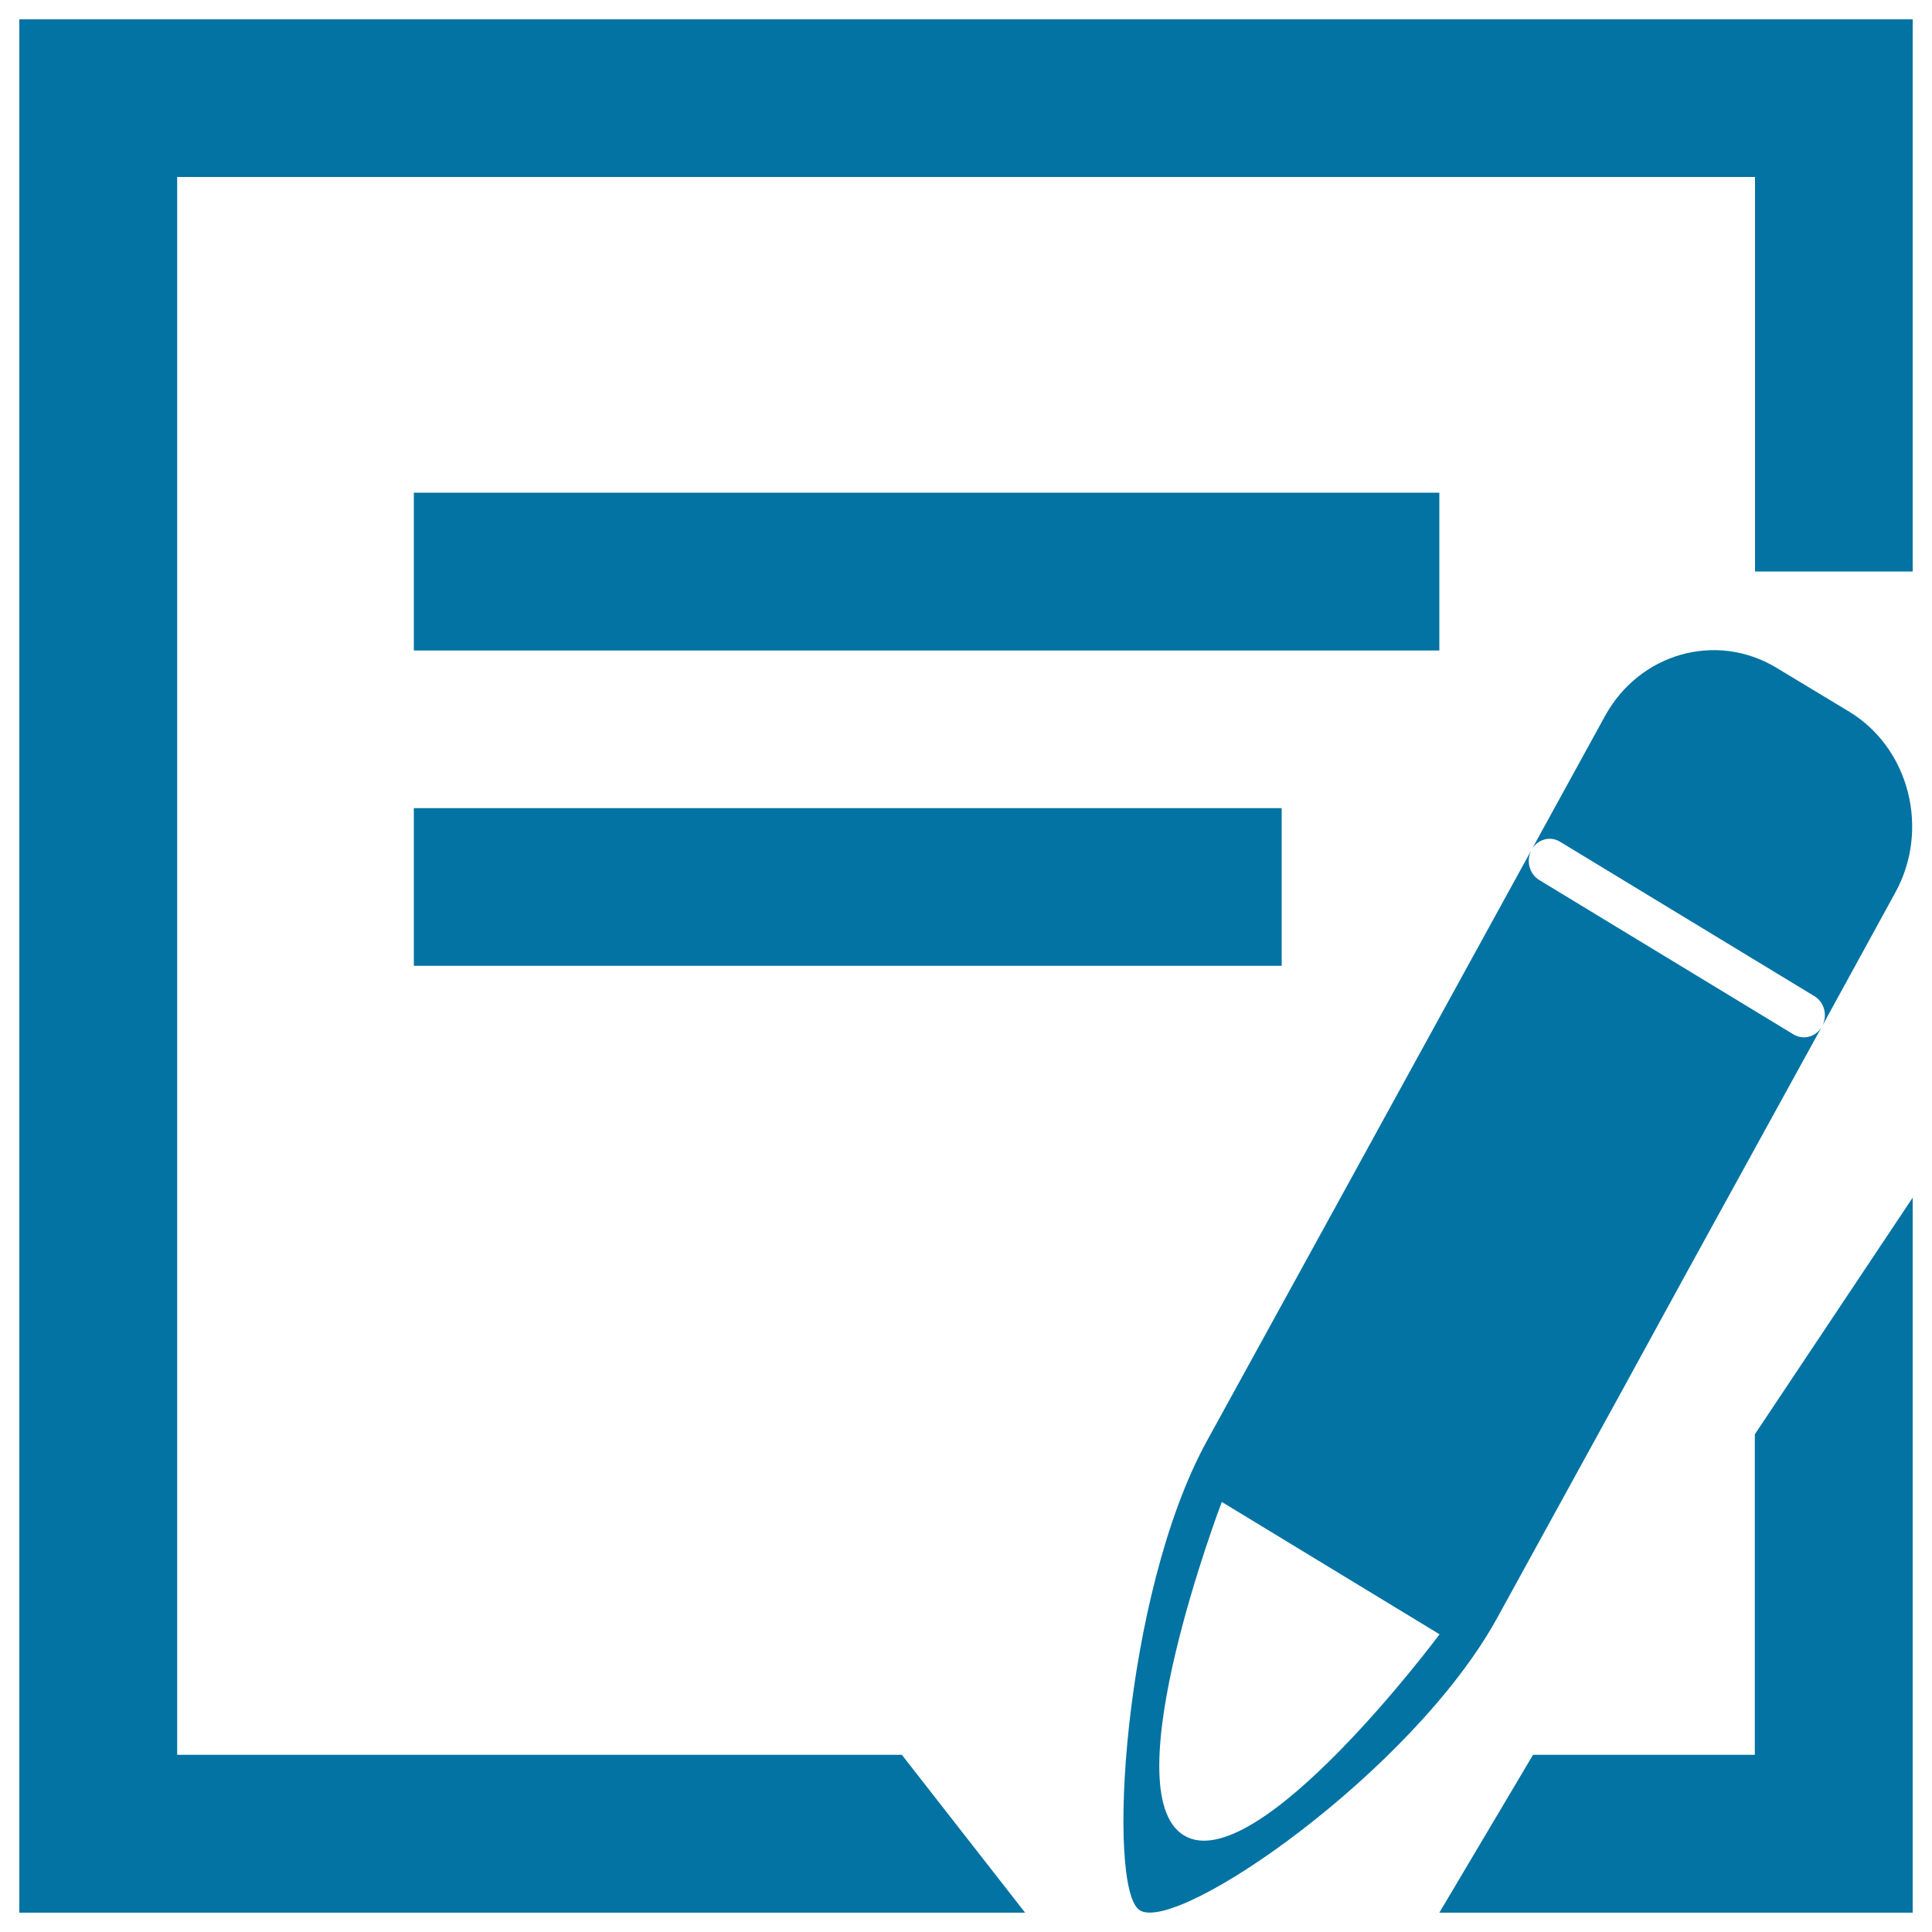 <svg xmlns="http://www.w3.org/2000/svg" viewBox="0 0 1000 1000" style="fill:#0273a2">
<title>Edit SVG icon</title>
<path d="M214.2,499.9h449.2v-81.6H214.2V499.9z M10,10v980h520.6l-63.8-81.7H91.7V91.6h816.7v204.2H990V10H10z M908.3,908.3H793.5L745,990h245V619.9l-81.7,122.5V908.3z M745,255H214.2v81.7H745V255z M807.5,435.7l131.6,79.9c5.2,3.1,7,10.1,4,15.6L981,462c18-32.7,7.3-74.7-23.8-93.6l-37.6-22.7c-31.2-18.9-71-7.7-88.9,25l-38,69.2C795.7,434.4,802.4,432.5,807.5,435.7z M840,719l32.5-59.4l70.6-128.4c-3,5.5-9.6,7.3-14.8,4.2l-131.6-79.9c-5.2-3.2-6.9-10.1-4-15.6l-70.5,128.4l-32.6,59.4l-65.1,118.5c-43.3,79.1-52.1,231.9-34.5,242.6c20,12.1,141.5-72.3,184.9-151.3L840,719z M612.8,950c-37.5-22.8,19.6-172.6,19.6-172.6l112.7,68.5C745.2,845.9,650.5,972.8,612.8,950z"/>
</svg>